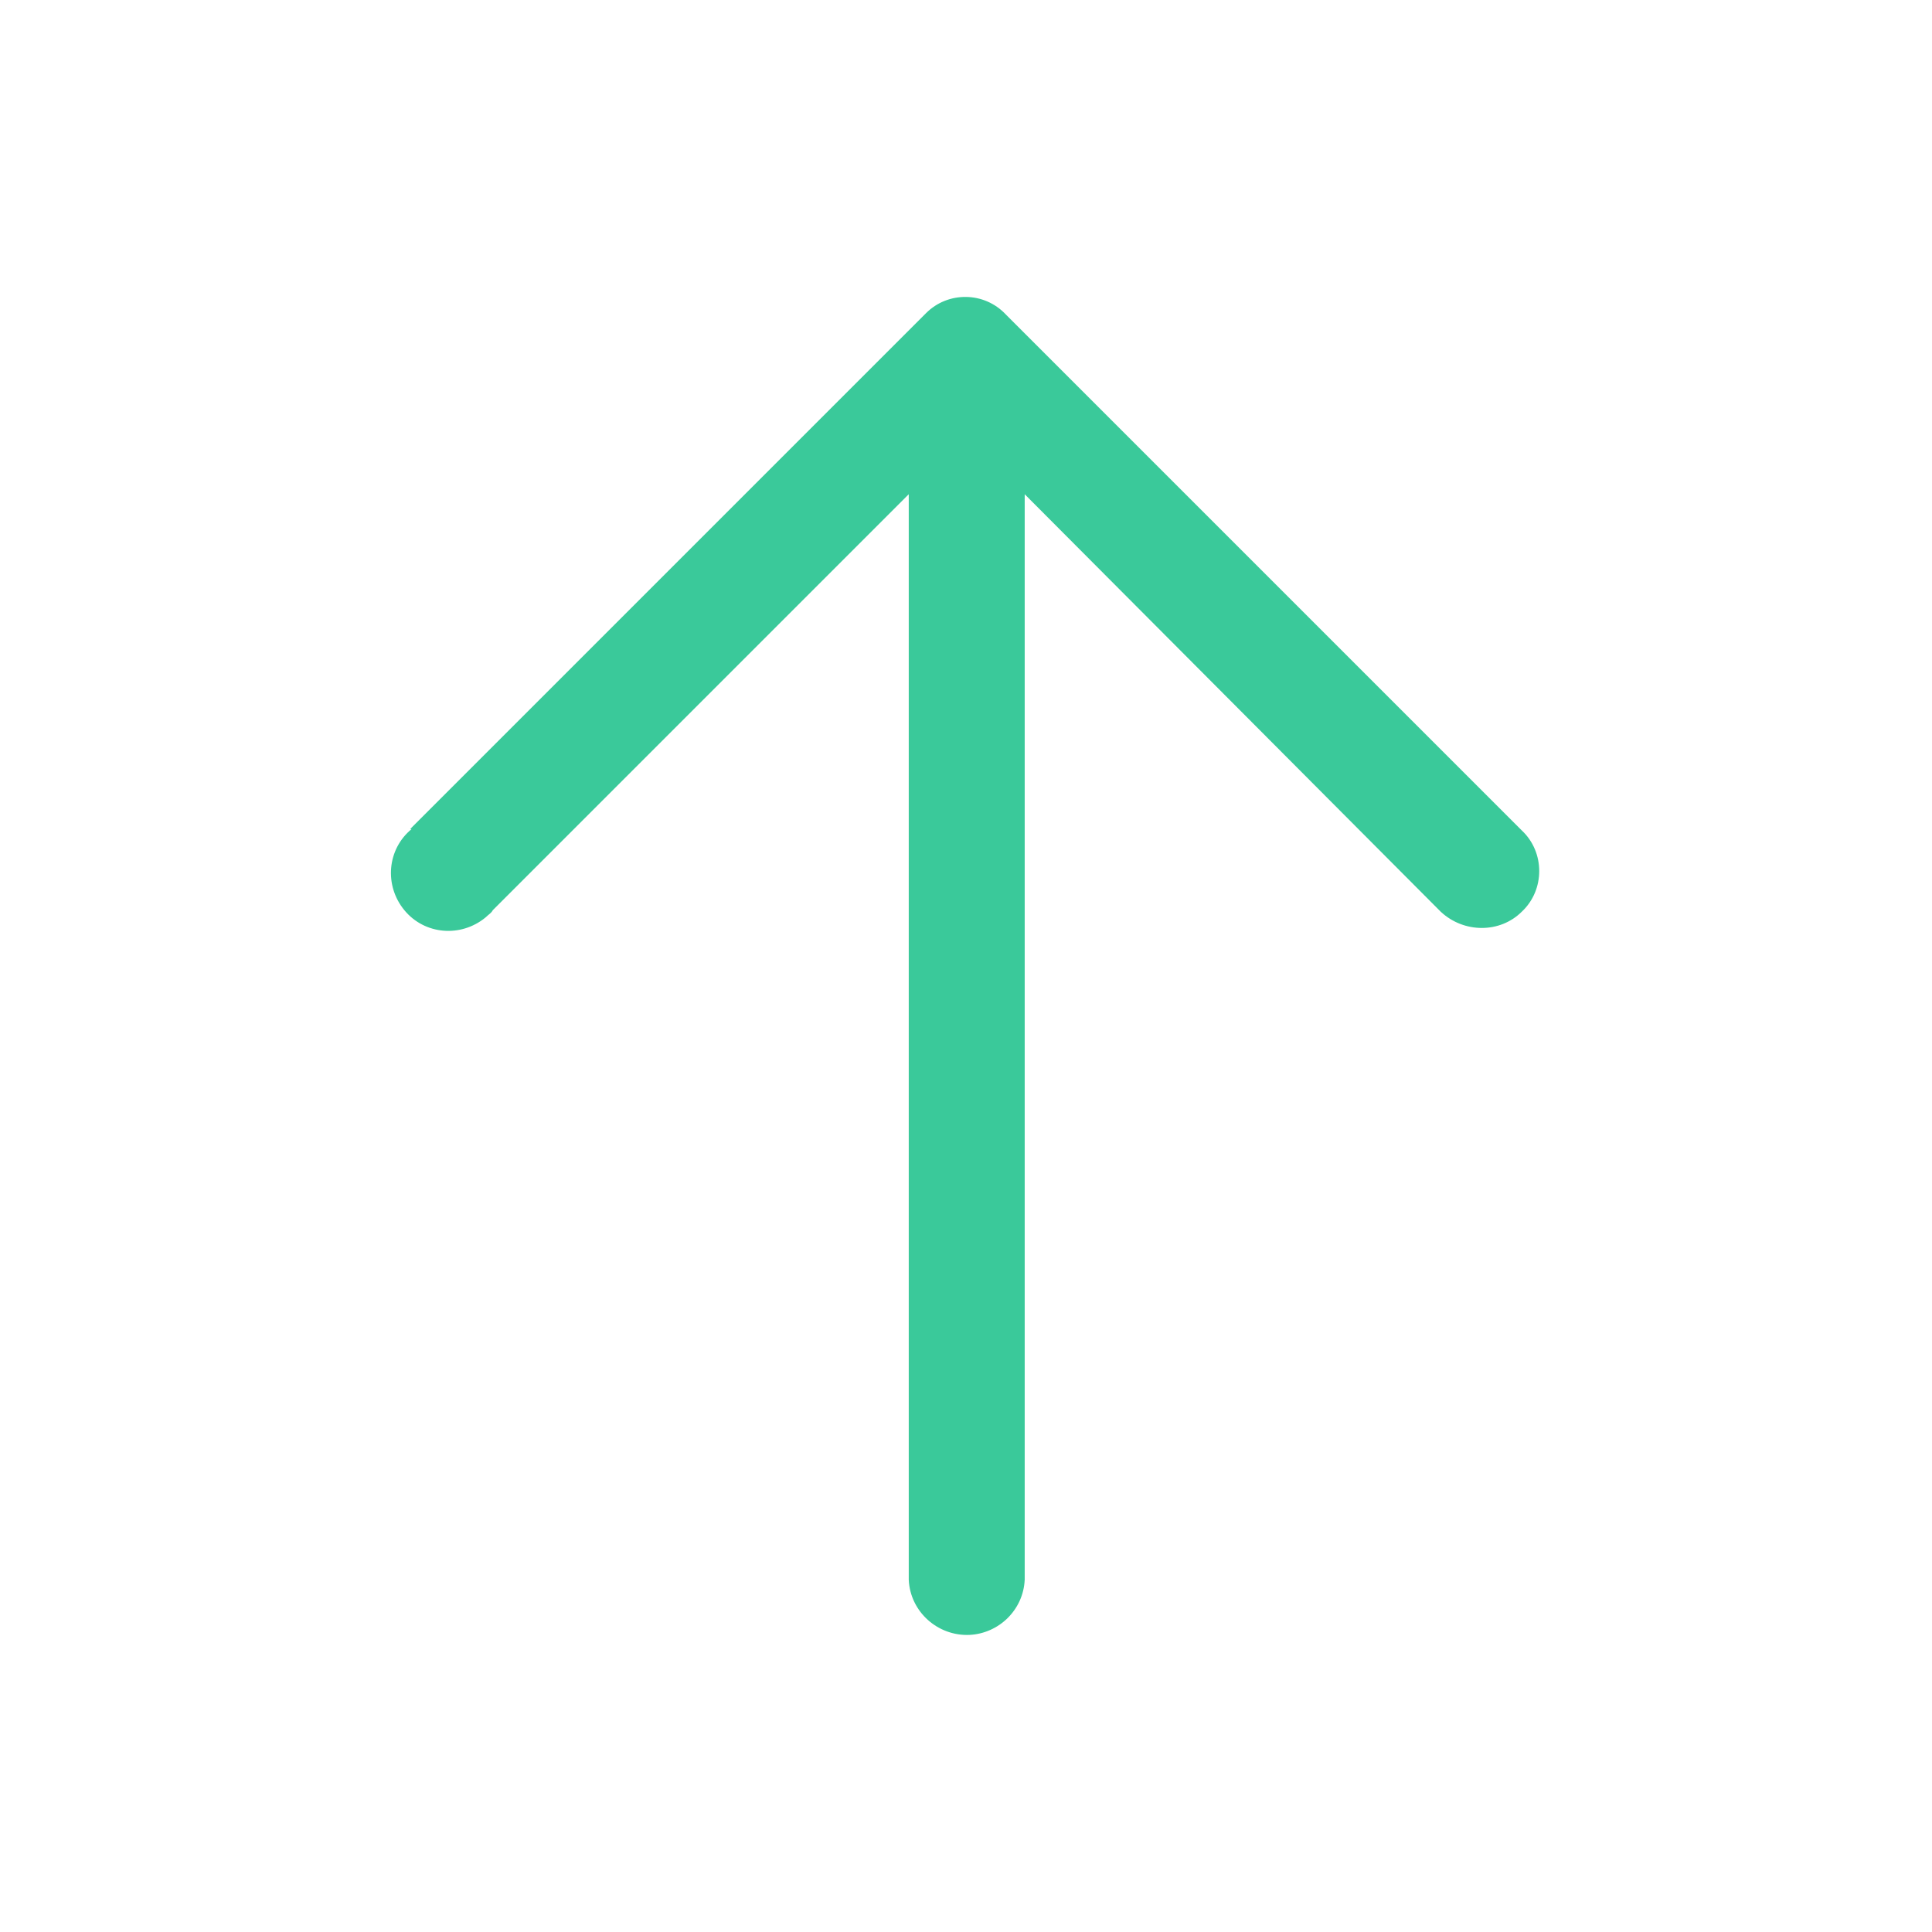 <?xml version="1.0" encoding="UTF-8"?>
<svg id="Layer_2" data-name="Layer 2" xmlns="http://www.w3.org/2000/svg" viewBox="0 0 13.33 13.33">
  <defs>
    <style>
      .cls-1 {
        fill: none;
      }

      .cls-1, .cls-2 {
        stroke-width: 0px;
      }

      .cls-2 {
        fill: #3ac99a;
      }
    </style>
  </defs>
  <g id="Layer_1-2" data-name="Layer 1">
    <g>
      <path class="cls-2" d="M2.84,5.72c-.17.14-.19.39-.05.56s.39.19.56.05c.02-.02.04-.03.05-.05l2.87-2.87v7.49c.01.22.2.39.42.38.2-.01.37-.17.38-.38V3.41s2.87,2.88,2.87,2.88c.16.15.41.15.56,0,.16-.15.16-.41,0-.56,0,0,0,0,0,0l-3.56-3.56c-.15-.16-.4-.16-.55-.01,0,0,0,0-.01.01l-3.55,3.55Z"/>
      <rect class="cls-1" width="13.33" height="13.33"/>
    </g>
  </g>
</svg>